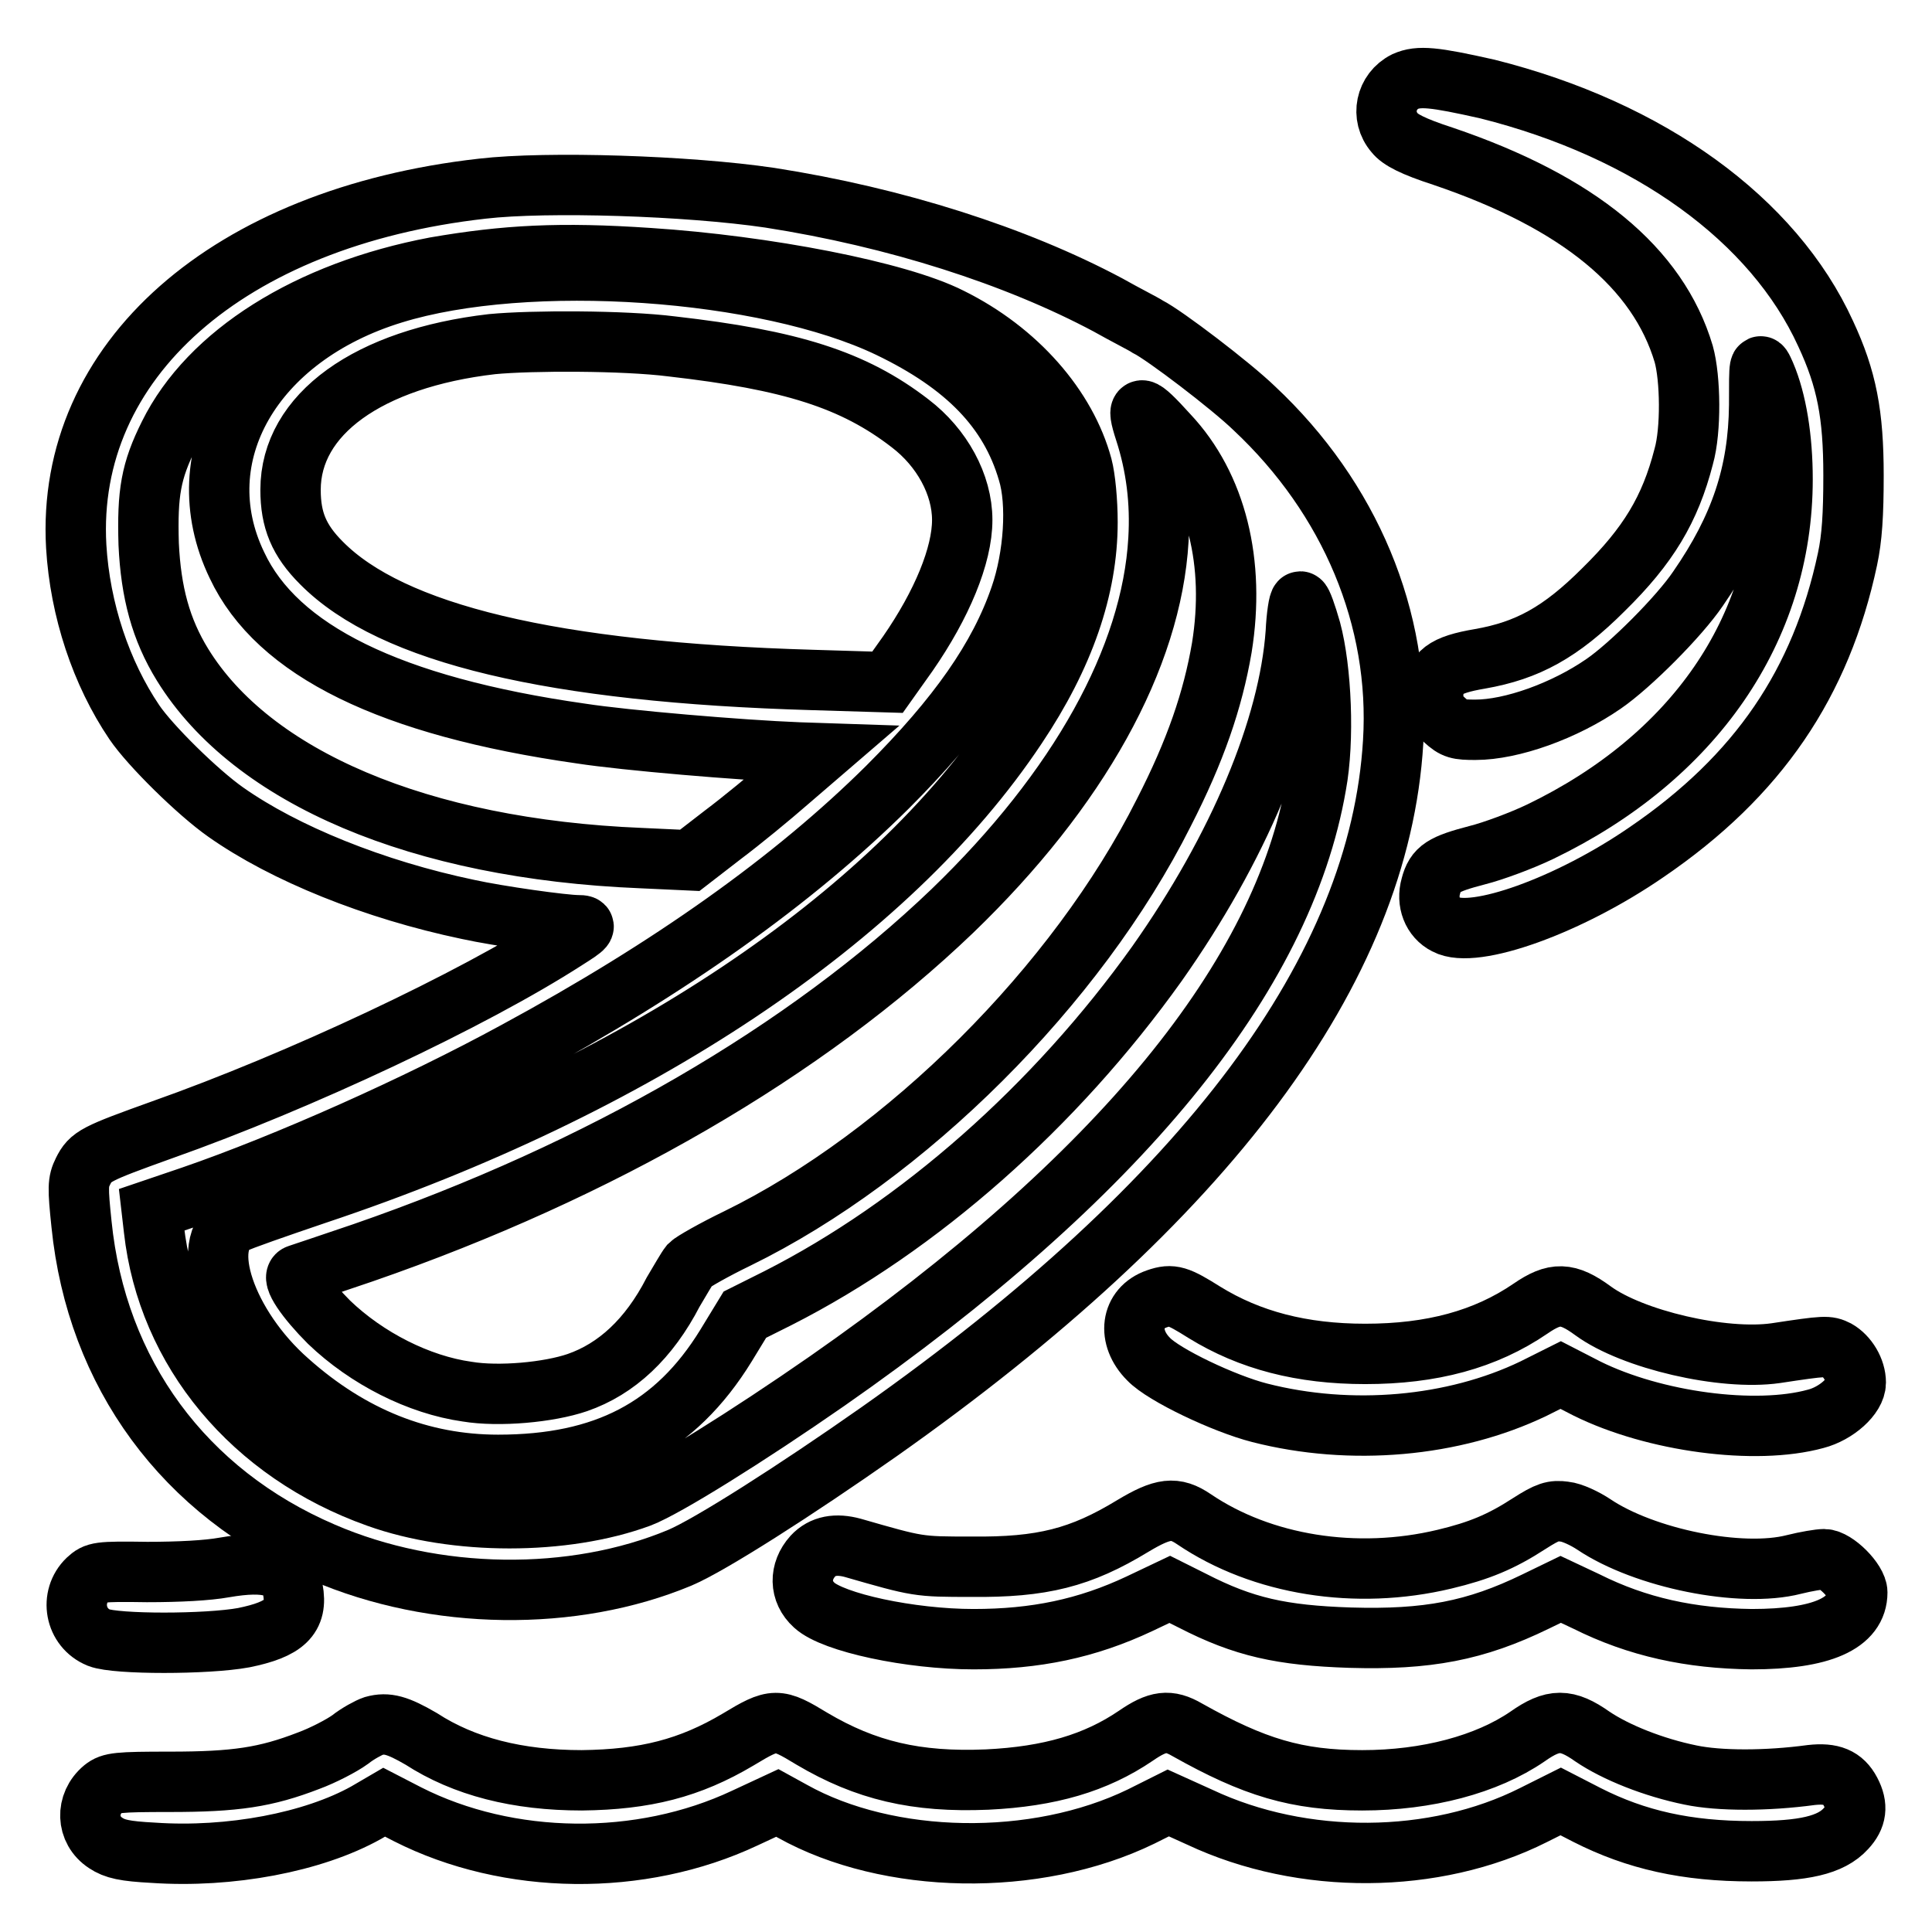 <?xml version="1.0" encoding="utf-8"?>
<!-- Svg Vector Icons : http://www.onlinewebfonts.com/icon -->
<!DOCTYPE svg PUBLIC "-//W3C//DTD SVG 1.1//EN" "http://www.w3.org/Graphics/SVG/1.1/DTD/svg11.dtd">
<svg version="1.1" xmlns="http://www.w3.org/2000/svg" xmlns:xlink="http://www.w3.org/1999/xlink" x="0px" y="0px" viewBox="0 0 256 256" enable-background="new 0 0 256 256" xml:space="preserve">
<g><g><g><path stroke-width="8" fill-opacity="0" stroke="#000000"  d="M186.2,10.8c-2.6,1.3-3.3,4.6-1.4,6.8c0.7,0.9,2.4,1.8,6.4,3.1c18,6.1,28.5,14.8,31.9,26.2c0.9,3.2,1,10.1,0,13.6c-1.8,7-4.7,11.8-10.6,17.6c-5.7,5.7-10.1,8.1-16.4,9.2c-4.7,0.8-6.1,1.8-6.2,4.8c0,1.6,0.2,2.1,1.5,3.3c1.3,1.2,1.8,1.3,4.1,1.3c4.8,0,11.8-2.5,17-6.1c3.5-2.4,10-8.9,12.5-12.6c5.6-8.1,8-15.3,8.1-24.3c0-5.9,0-5.9,0.8-4.1c1.5,3.5,2.3,8.5,2.3,13.9c0,19.9-11.8,36.9-32.1,46.7c-2.5,1.2-6.3,2.6-8.3,3.1c-4.6,1.2-5.6,1.8-6.2,4.1c-0.6,2.1,0.2,4.2,2,5.1c3.7,2,16.3-2.5,26.6-9.6c14.8-10.1,23.1-22.4,26.6-38.8c0.6-2.8,0.8-5.9,0.8-11.1c0-8.1-0.9-12.8-3.7-18.8c-6.9-15.1-23.3-27-44.8-32.4C190,10.2,188,10,186.2,10.8z"/><path stroke-width="8" fill-opacity="0" stroke="#000000"  d="M63.9,25C30.2,28.8,8.7,47.8,10.1,72.4c0.5,8.4,3.3,16.8,7.7,23.3c2.1,3.1,8.4,9.3,12.1,11.9c7.8,5.5,19.7,10.3,32.1,12.9c4.1,0.9,12.7,2.1,14.6,2.1c1.2,0,1.1,0.2-1.6,1.9c-12.4,8-35.4,18.8-53.5,25.2c-8.9,3.2-9.5,3.5-10.5,5.5c-0.7,1.4-0.7,2.2-0.2,7c2,19.8,13.6,35.6,32,43.5c14.8,6.4,33.2,6.6,47.3,0.7c4-1.7,15.3-8.9,26.4-16.7c43.4-30.6,66.3-61.2,68.1-91.4c1-16.3-5.7-32.3-18.4-44.2c-3.1-3-11.9-9.7-14.1-10.8c-0.6-0.4-3-1.6-5.3-2.9c-12.2-6.5-28.1-11.6-44.8-14.2C91.2,24.6,72.5,24,63.9,25z M86,34.2c15.4,1,33,4.4,39.9,7.9c8.9,4.4,15.4,11.9,17.5,19.7c0.4,1.5,0.7,4.6,0.7,7.4c0,8.7-3.1,17.7-9.4,27.1c-16.9,25.4-50.5,47.8-92.7,61.9c-5.3,1.8-10.2,3.5-10.9,3.9c-4.9,2.5-1.2,13.6,7.1,20.9c8.3,7.4,17.6,11.1,27.8,11.1c14.1,0,23.5-4.9,30.2-15.8l2.5-4.1l4.4-2.2c18.7-9.5,36.7-25.4,50.2-44.3c10.8-15.3,17.5-31.3,18.4-43.9c0.1-2.2,0.4-4.1,0.6-4.1s0.8,1.7,1.4,3.8c1.4,5.2,1.8,14.6,0.7,20.5c-4.4,25.5-26.1,52-64.8,79c-10.5,7.3-21.4,14.1-24.8,15.4c-10,3.7-24.5,3.7-34.8,0c-16.6-5.9-27.8-19.4-29.6-35.5l-0.3-2.6l5.3-1.8c12.5-4.3,29.8-12,43-19.2c20.5-11.1,36.8-22.7,49.2-35c9.3-9.3,14.8-17.1,17.6-25.3c1.8-5.2,2.3-12.3,1-16.5c-2.4-8.2-8.2-14.2-18.4-19.1c-16.3-7.8-47.9-10-65.7-4.5c-18.6,5.7-27.7,21.5-20.7,36C36.7,86.2,51.7,93.6,77,97.2c5.8,0.9,21.1,2.2,28.8,2.5l3,0.1l-4.3,3.7c-2.4,2.1-6.3,5.3-8.7,7.1l-4.4,3.4l-6.5-0.3c-29.3-1.2-51.5-10.7-60.7-25.6c-2.9-4.7-4.2-9.6-4.5-16c-0.2-6.8,0.3-9.7,2.7-14.5c5.3-10.7,18.4-19,35.3-22.2C67,33.8,74.2,33.4,86,34.2z M89,45.9c15.8,1.8,24.1,4.4,31.6,10.2c4.2,3.2,6.9,8.1,6.9,12.8c0,4.7-2.7,11.2-7.2,17.7l-2.7,3.8l-9.9-0.3c-34.5-1-55.8-6.1-65.1-15.5c-3-3-4.1-5.7-4.1-9.7c0-10,10.3-17.4,26.7-19.3C70.4,45.1,82.7,45.1,89,45.9z M154.8,57.6c6.4,6.8,8.9,17,7.1,28.2c-1.2,7-3.5,13.7-7.7,21.9c-11.5,22.9-34.2,45.5-56.5,56.4c-3.1,1.5-5.9,3.1-6.3,3.5c-0.4,0.5-1.3,2.1-2.2,3.6c-3.2,6.2-7.5,10.2-12.7,12c-3.8,1.3-10.4,1.9-14.6,1.2c-6.4-0.9-13.3-4.4-18.3-9.2c-3-3-5.1-6-4.1-6.3c0.3-0.1,4.2-1.4,8.6-2.9c31.5-10.9,58.7-26.7,78.1-45.3c16.7-16.1,26.4-33.5,27.3-49.2c0.3-5-0.3-9.8-1.8-14.4C150.5,53.4,151,53.4,154.8,57.6z"/><path stroke-width="8" fill-opacity="0" stroke="#000000"  d="M153.3,172.1c-3.5,1.2-4,5.1-1.1,8c2,2.1,10,5.9,14.7,7.1c12.1,3.1,25.7,1.9,36.3-3.2l3.6-1.8l3.5,1.8c8.9,4.4,22.3,6.2,30.3,4c2.7-0.7,5.3-3,5.3-4.8c0-1.7-1.1-3.5-2.5-4.3c-1.2-0.6-1.5-0.6-8.1,0.4c-7,1-19-1.8-24.2-5.6c-3.4-2.5-5.1-2.5-8.3-0.3c-6,4.1-13.1,6-21.9,6c-8.4,0-15.3-1.8-21.3-5.5C156.1,171.7,155.3,171.4,153.3,172.1z"/><path stroke-width="8" fill-opacity="0" stroke="#000000"  d="M150.1,202.2c-6.9,4.2-12,5.5-21.4,5.4c-7.1,0-7,0-15.7-2.5c-2.2-0.6-4-0.3-5.3,1.1c-1.8,2-1.8,4.7,0.2,6.5c2.5,2.3,12.7,4.5,21.1,4.5c8.2,0,15-1.4,22-4.7l4-1.9l3,1.5c6.8,3.5,11.8,4.6,20.9,4.9c10.2,0.3,16.6-0.9,24.6-4.8l3.3-1.6l3.4,1.6c6.8,3.4,13.8,4.9,21.9,5c9.3,0,14-2.1,14-6.2c0-1.5-2.9-4.4-4.4-4.4c-0.6,0-2.4,0.3-4,0.7c-7,1.8-19.8-0.8-26.5-5.3c-1.2-0.8-2.9-1.6-3.9-1.7c-1.5-0.2-2.2,0-4.7,1.6c-3.7,2.4-6.6,3.6-11.2,4.7c-11.7,2.8-24.2,0.8-33.2-5.3C155.7,199.6,154.1,199.8,150.1,202.2z"/><path stroke-width="8" fill-opacity="0" stroke="#000000"  d="M29.7,207.7c-2.2,0.4-6,0.6-10.2,0.6c-6.5-0.1-6.8,0-7.9,1c-2.4,2.3-1.7,6.4,1.5,7.7c2.3,0.9,14.3,0.9,19.2,0c5.4-1.1,7.2-2.7,6.5-6.4C38.2,207.5,35.5,206.7,29.7,207.7z"/><path stroke-width="8" fill-opacity="0" stroke="#000000"  d="M49.5,228.7c-0.6,0.2-2.1,1-3.1,1.8c-1.1,0.8-3.6,2.1-5.5,2.8c-5.7,2.2-9.7,2.8-18.4,2.8c-6.9,0-7.8,0.1-8.8,0.9c-2.4,2-2.3,5.5,0.3,7.2c1.2,0.8,2.5,1.1,6.3,1.3c10.2,0.7,21.2-1.4,28.2-5.3l2.4-1.4l3.1,1.6c13.4,6.8,30.9,7,44.7,0.5l4.3-2l2,1.1c12.7,7.1,32.2,7.5,46.2,0.7l3.6-1.8l4.2,1.9c13.6,6.4,31.1,6.3,44.2-0.3l3.6-1.8l3.5,1.8c6.5,3.3,13.2,4.8,21.8,4.8c6.9,0,10.5-0.8,12.5-3c1.4-1.5,1.6-3,0.6-4.9c-1-1.9-2.5-2.5-5.2-2.2c-5.9,0.8-12.2,0.8-16,0c-4.9-1-9.9-3-13-5.1c-3.4-2.4-5.2-2.4-8.6,0c-5.4,3.7-13.3,5.8-21.9,5.8c-8.7,0-14.3-1.7-23.2-6.7c-2.4-1.4-3.9-1.2-6.8,0.8c-5.3,3.6-11.4,5.4-19.7,5.8c-9.4,0.4-16.1-1.2-23.2-5.4c-4.6-2.8-5-2.8-9.8,0.1c-6.4,3.8-12.3,5.3-20.7,5.4c-8.5,0-15.6-1.8-21.3-5.5C52.7,228.6,51.3,228.2,49.5,228.7z"/></g></g></g>
</svg>